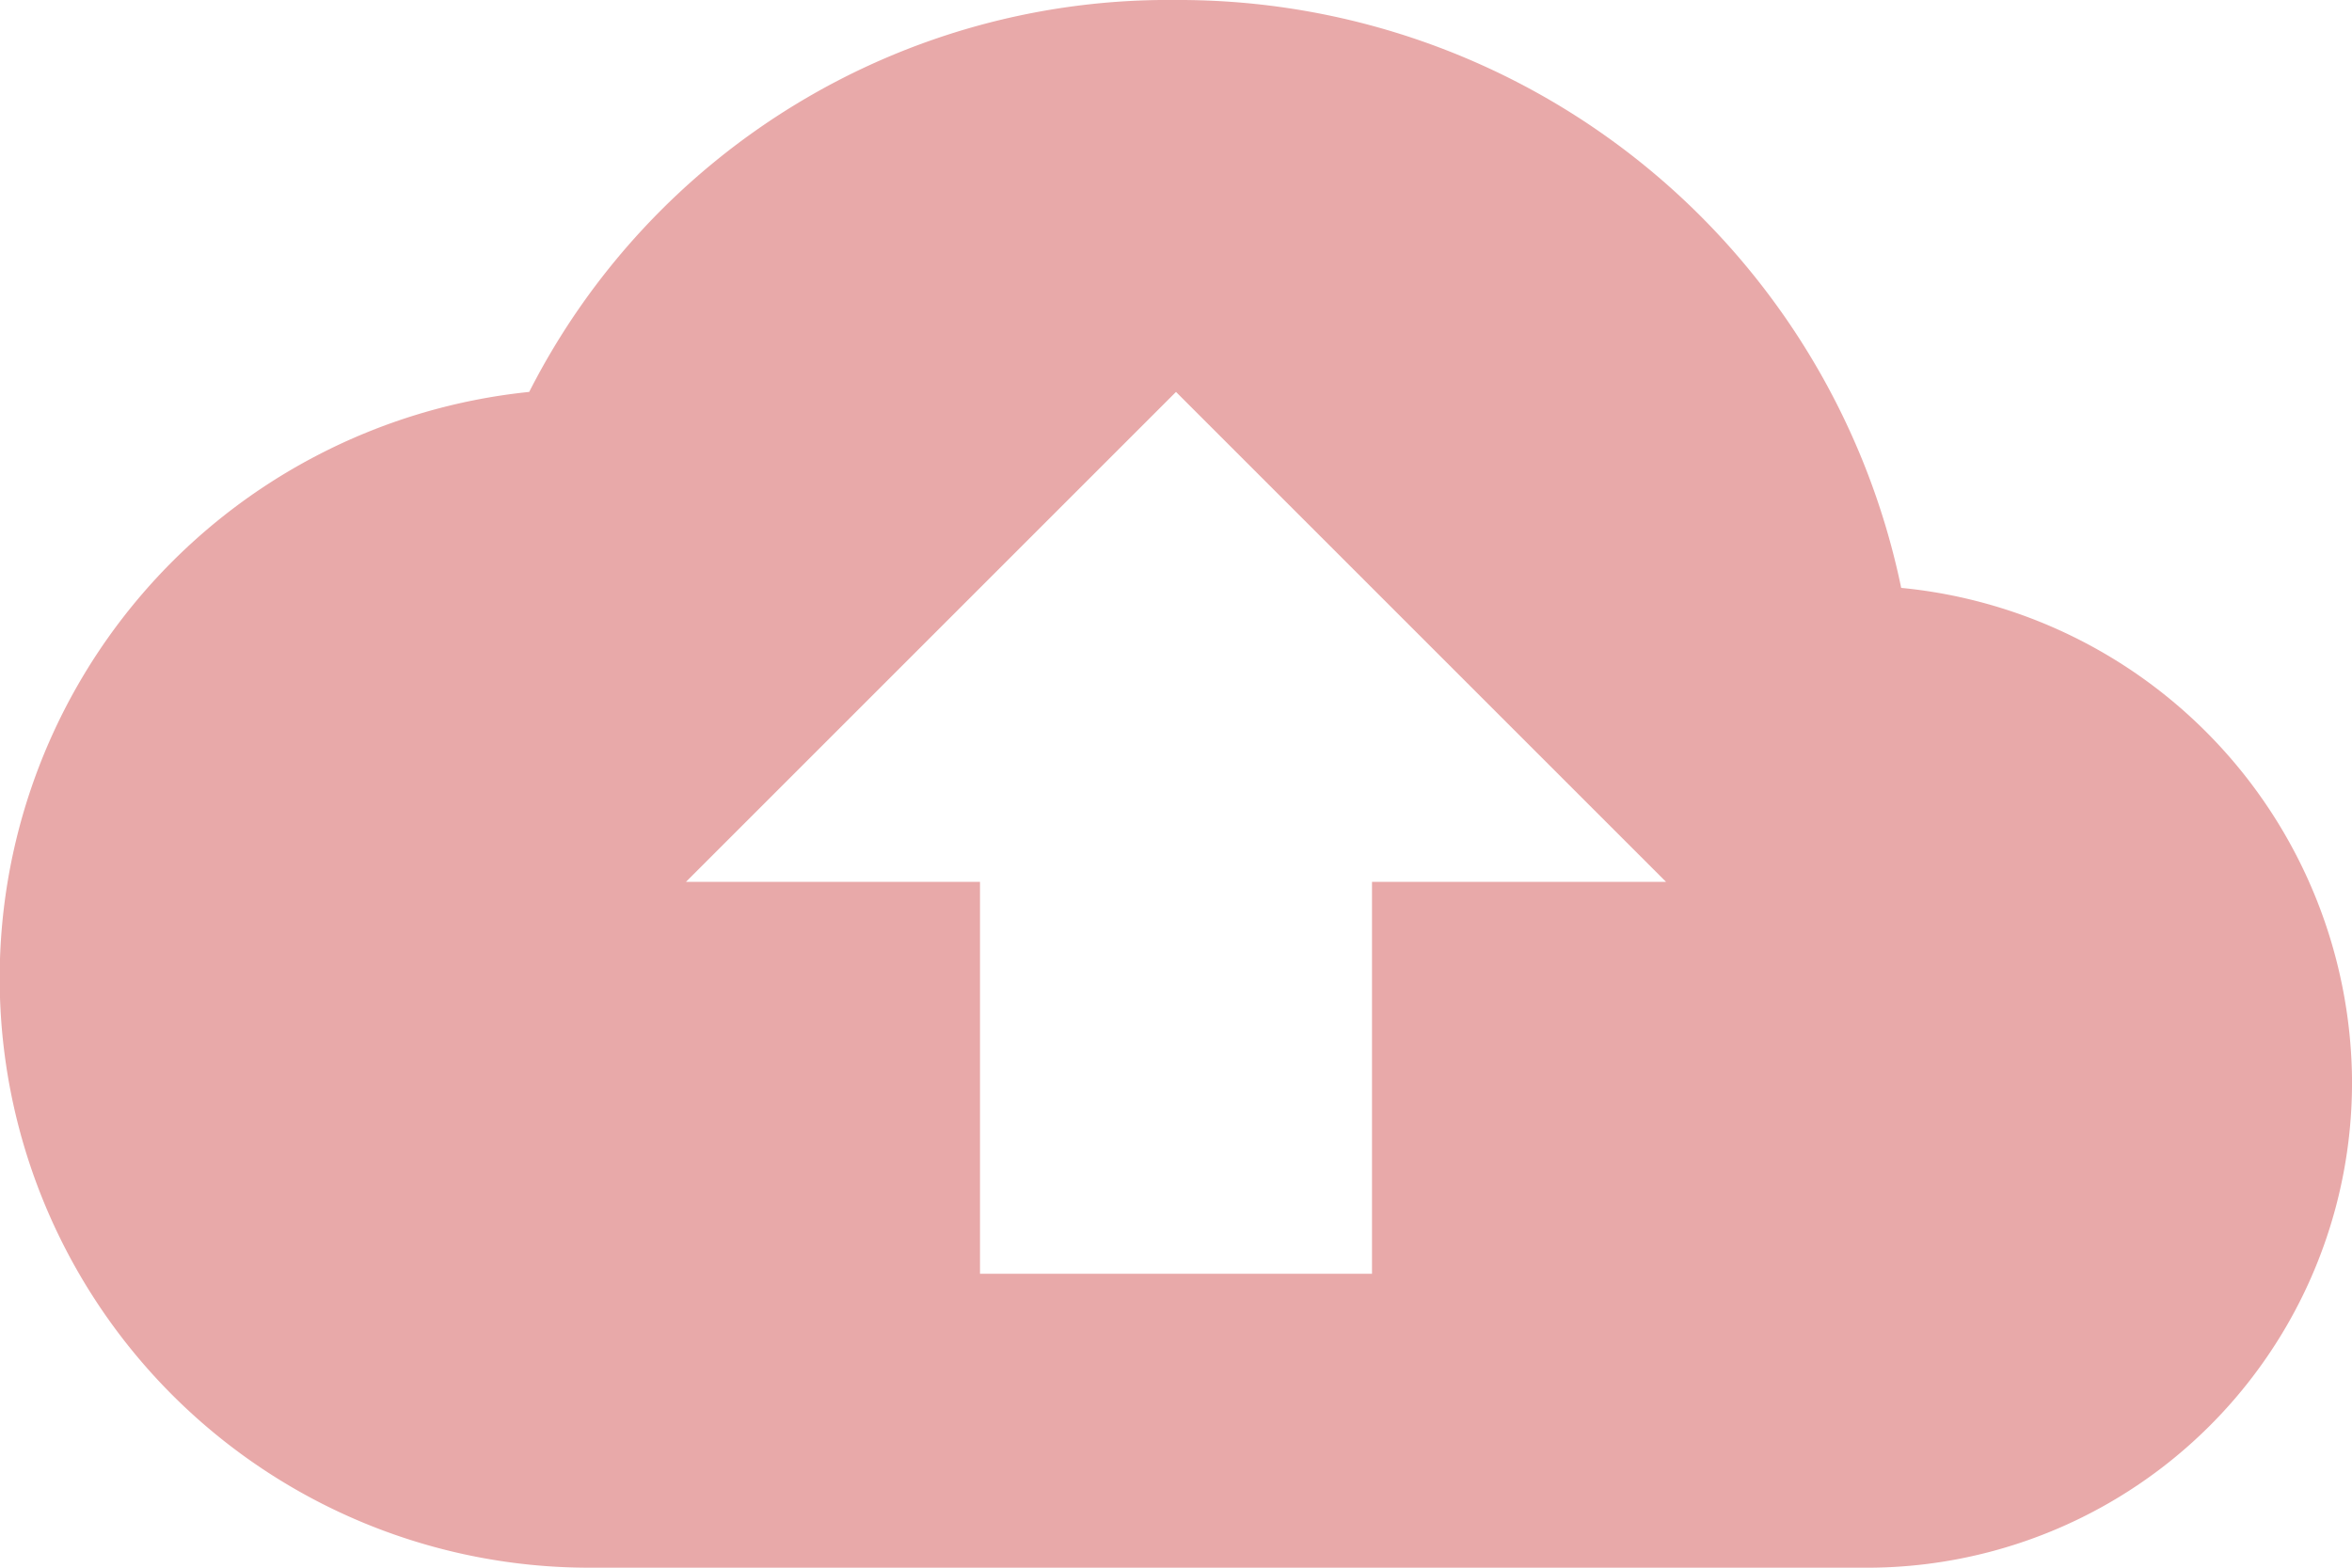 <svg id="icon" xmlns="http://www.w3.org/2000/svg" width="66" height="44" viewBox="0 0 66 44">
  <defs>
    <style>
      .cls-1 {
        fill: #e8a9a9;
        fill-rule: evenodd;
      }
    </style>
  </defs>
  <path id="形狀_14" data-name="形狀 14" class="cls-1" d="M434.35,2435.5A20.7,20.7,0,0,0,414,2419a20.117,20.117,0,0,0-18.15,11,16.543,16.543,0,0,0,1.65,33h35.75A13.616,13.616,0,0,0,447,2449.25,14,14,0,0,0,434.35,2435.5Zm-14.85,8.25v11h-11v-11h-8.25L414,2430l13.75,13.75H419.5Z" transform="translate(-381 -2419)"/>
</svg>
